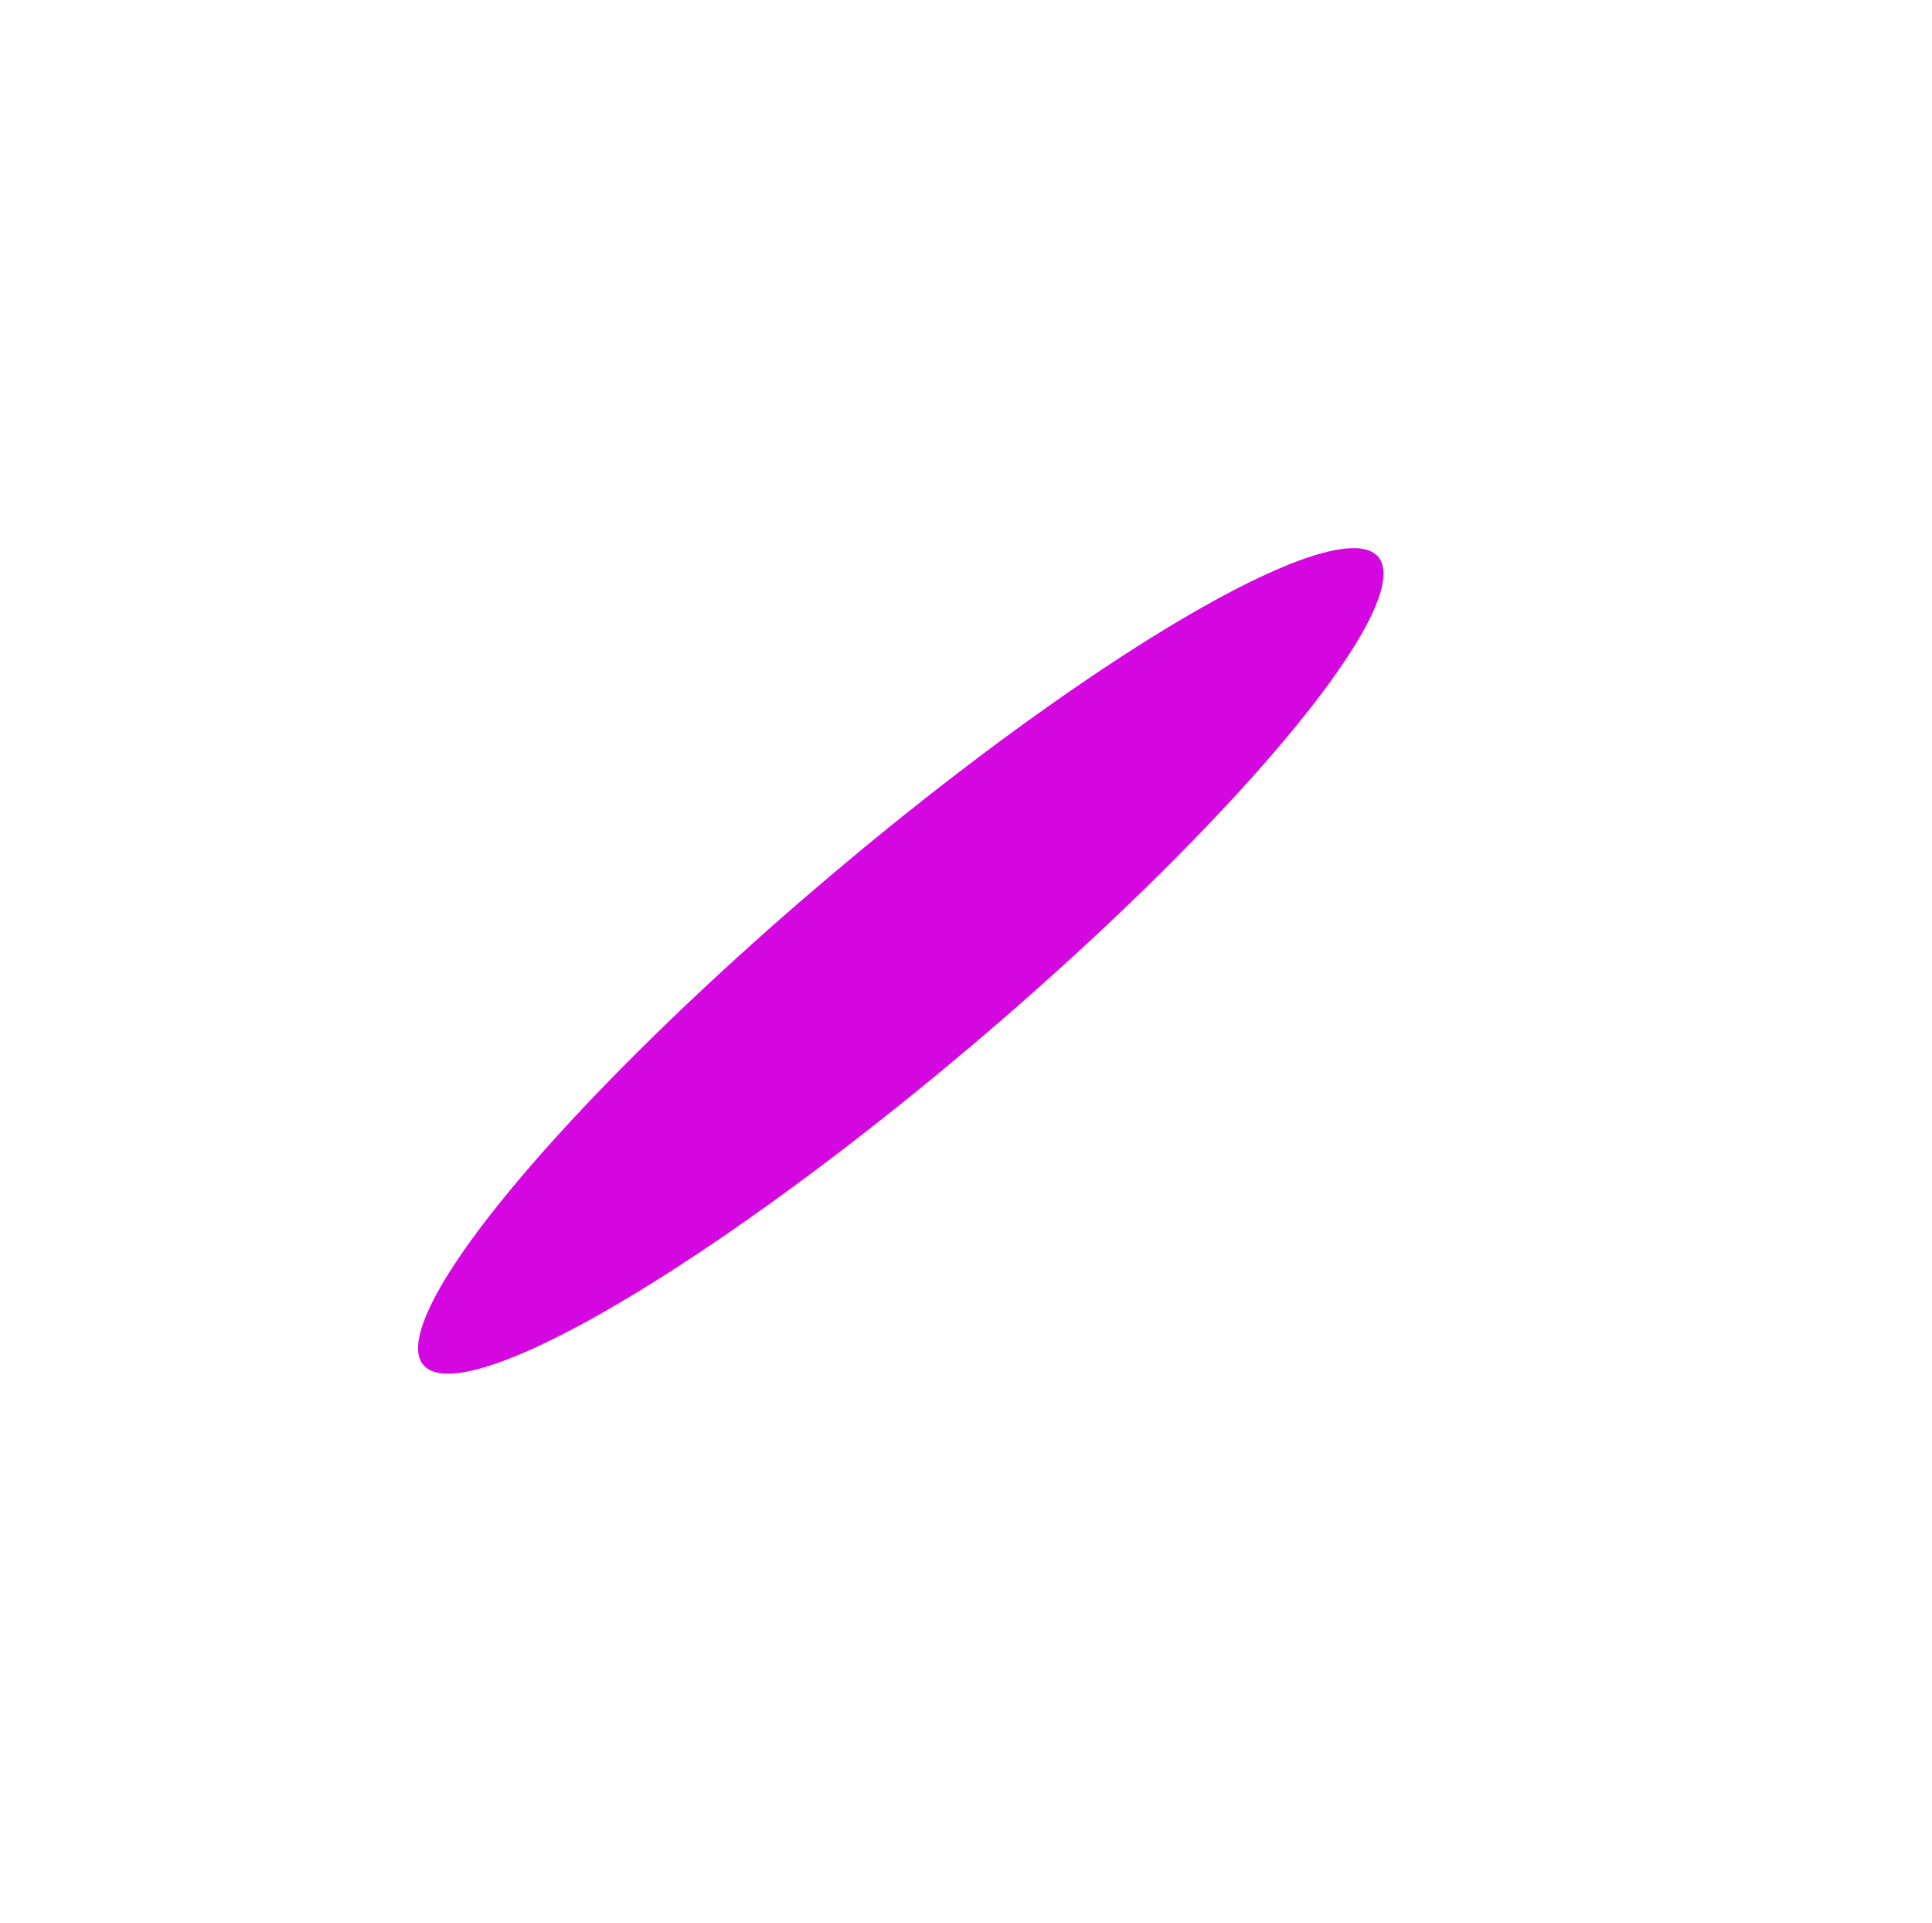 <?xml version="1.0" encoding="UTF-8"?> <svg xmlns="http://www.w3.org/2000/svg" width="1058" height="1053" viewBox="0 0 1058 1053" fill="none"> <g filter="url(#filter0_f_1243_1645)"> <ellipse cx="493.295" cy="526.139" rx="342.496" ry="60.499" transform="rotate(-40.24 493.295 526.139)" fill="#D507E0"></ellipse> </g> <defs> <filter id="filter0_f_1243_1645" x="-71.088" y="0.074" width="1128.77" height="1052.13" filterUnits="userSpaceOnUse" color-interpolation-filters="sRGB"> <feFlood flood-opacity="0" result="BackgroundImageFix"></feFlood> <feBlend mode="normal" in="SourceGraphic" in2="BackgroundImageFix" result="shape"></feBlend> <feGaussianBlur stdDeviation="150" result="effect1_foregroundBlur_1243_1645"></feGaussianBlur> </filter> </defs> </svg> 